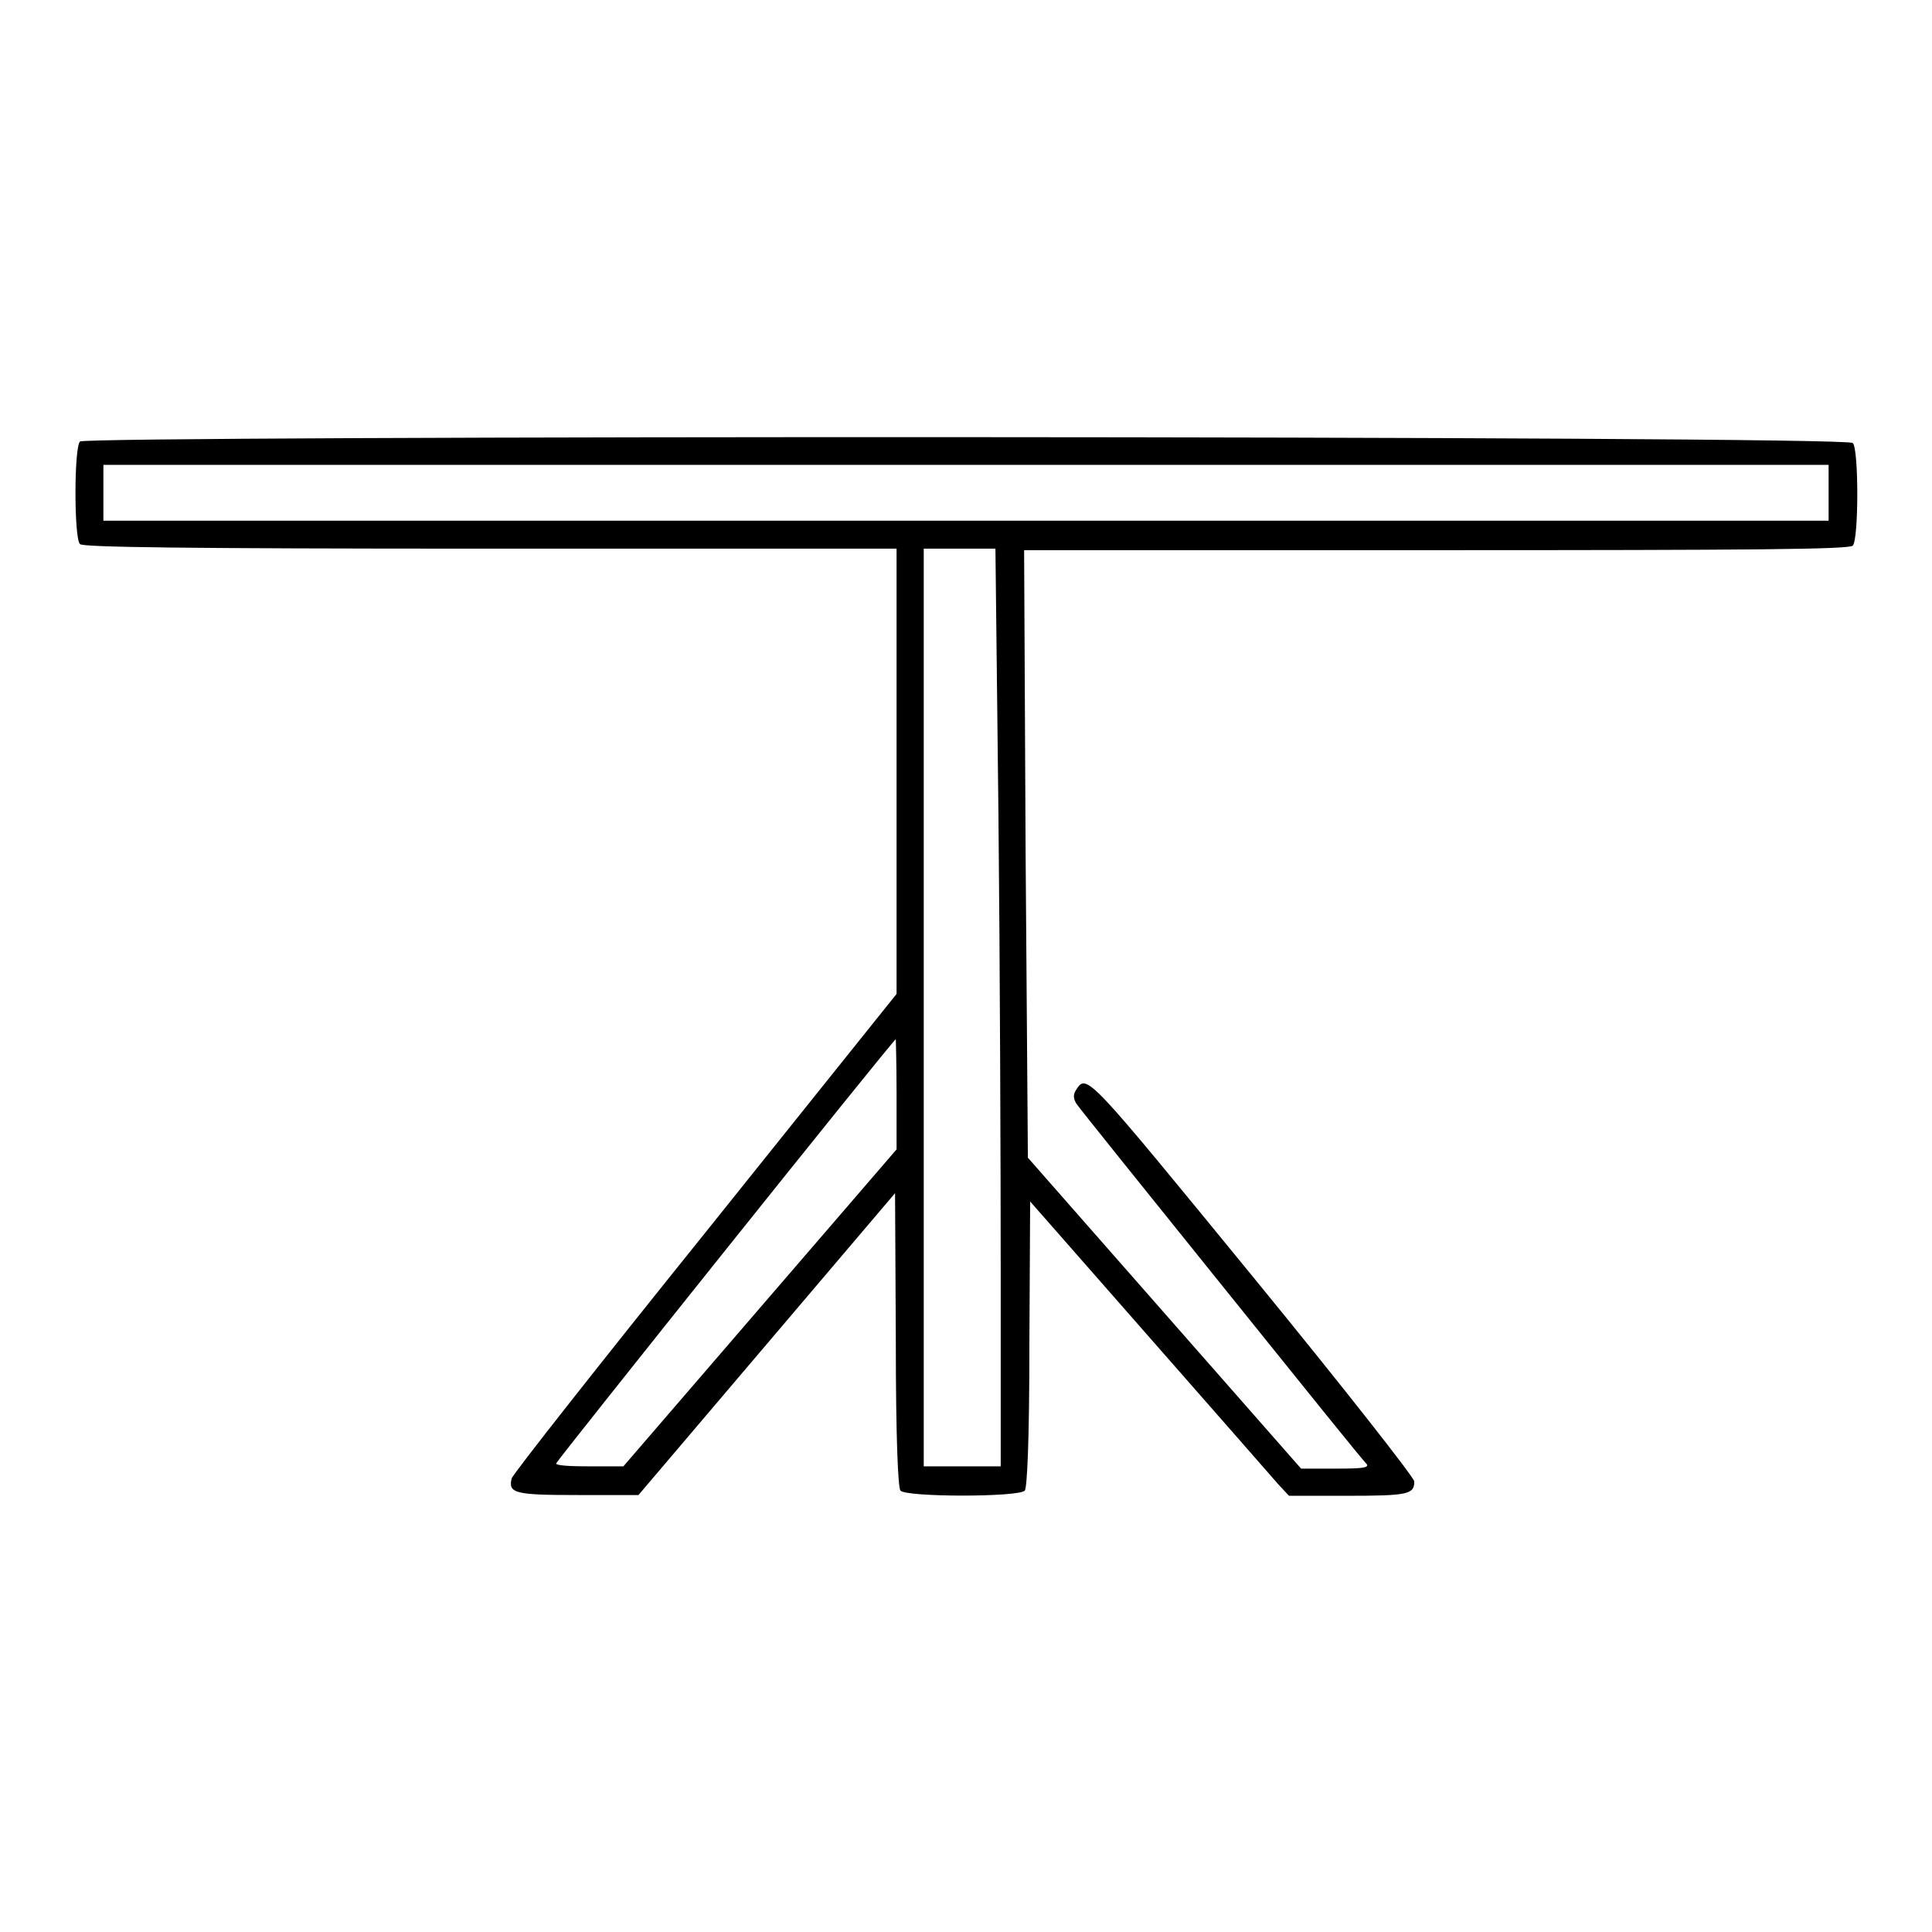 <?xml version="1.0" encoding="utf-8"?>
<!-- Svg Vector Icons : http://www.onlinewebfonts.com/icon -->
<!DOCTYPE svg PUBLIC "-//W3C//DTD SVG 1.1//EN" "http://www.w3.org/Graphics/SVG/1.1/DTD/svg11.dtd">
<svg version="1.1" xmlns="http://www.w3.org/2000/svg" xmlns:xlink="http://www.w3.org/1999/xlink" x="0px" y="0px" viewBox="0 0 256 256" enable-background="new 0 0 256 256" xml:space="preserve">
<g><g><g><path fill="#000000" d="M10.6,58.5c-0.8,0.8-0.8,12.9,0,13.6c0.4,0.4,13.1,0.6,54.4,0.6h53.8v29.5v29.5l-25.4,31.7c-14,17.4-25.5,32-25.6,32.5c-0.5,2,0.5,2.2,8.9,2.2h7.9l17-20l17-20l0.1,19.4c0,13.3,0.3,19.5,0.6,20c0.7,0.9,15.8,0.9,16.5,0c0.3-0.5,0.6-6.5,0.6-19.5l0.1-18.8l15.8,18c8.7,9.9,16.4,18.7,17.1,19.5l1.4,1.5h7.7c8.1,0,8.9-0.2,8.9-1.9c0-0.5-9.5-12.6-21.2-26.9c-22.1-27-22.2-27.2-23.6-25c-0.4,0.6-0.4,1.1,0,1.8c0.3,0.5,9,11.3,19.3,24.1c10.3,12.8,18.9,23.5,19.2,23.7c0.3,0.5-0.6,0.6-4.1,0.6h-4.6l-18.1-20.6l-18.1-20.6l-0.3-40.2l-0.2-40.3h54.6c41.8,0,54.7-0.1,55.2-0.6c0.8-0.8,0.8-12.9,0-13.6C244.6,57.7,11.4,57.7,10.6,58.5z M242.3,65.3V69H128H13.7v-3.7v-3.7H128h114.3V65.3z M132.3,108c0.2,19.4,0.3,46.8,0.3,60.8v25.5h-5.1h-5.1v-60.8V72.7h4.7h4.8L132.3,108z M118.8,145v7.3l-18.1,21l-18.1,21h-4.5c-2.5,0-4.5-0.1-4.4-0.4c0.1-0.4,44.7-56.2,45-56.2C118.7,137.7,118.8,141,118.8,145z"/></g></g></g>
</svg>